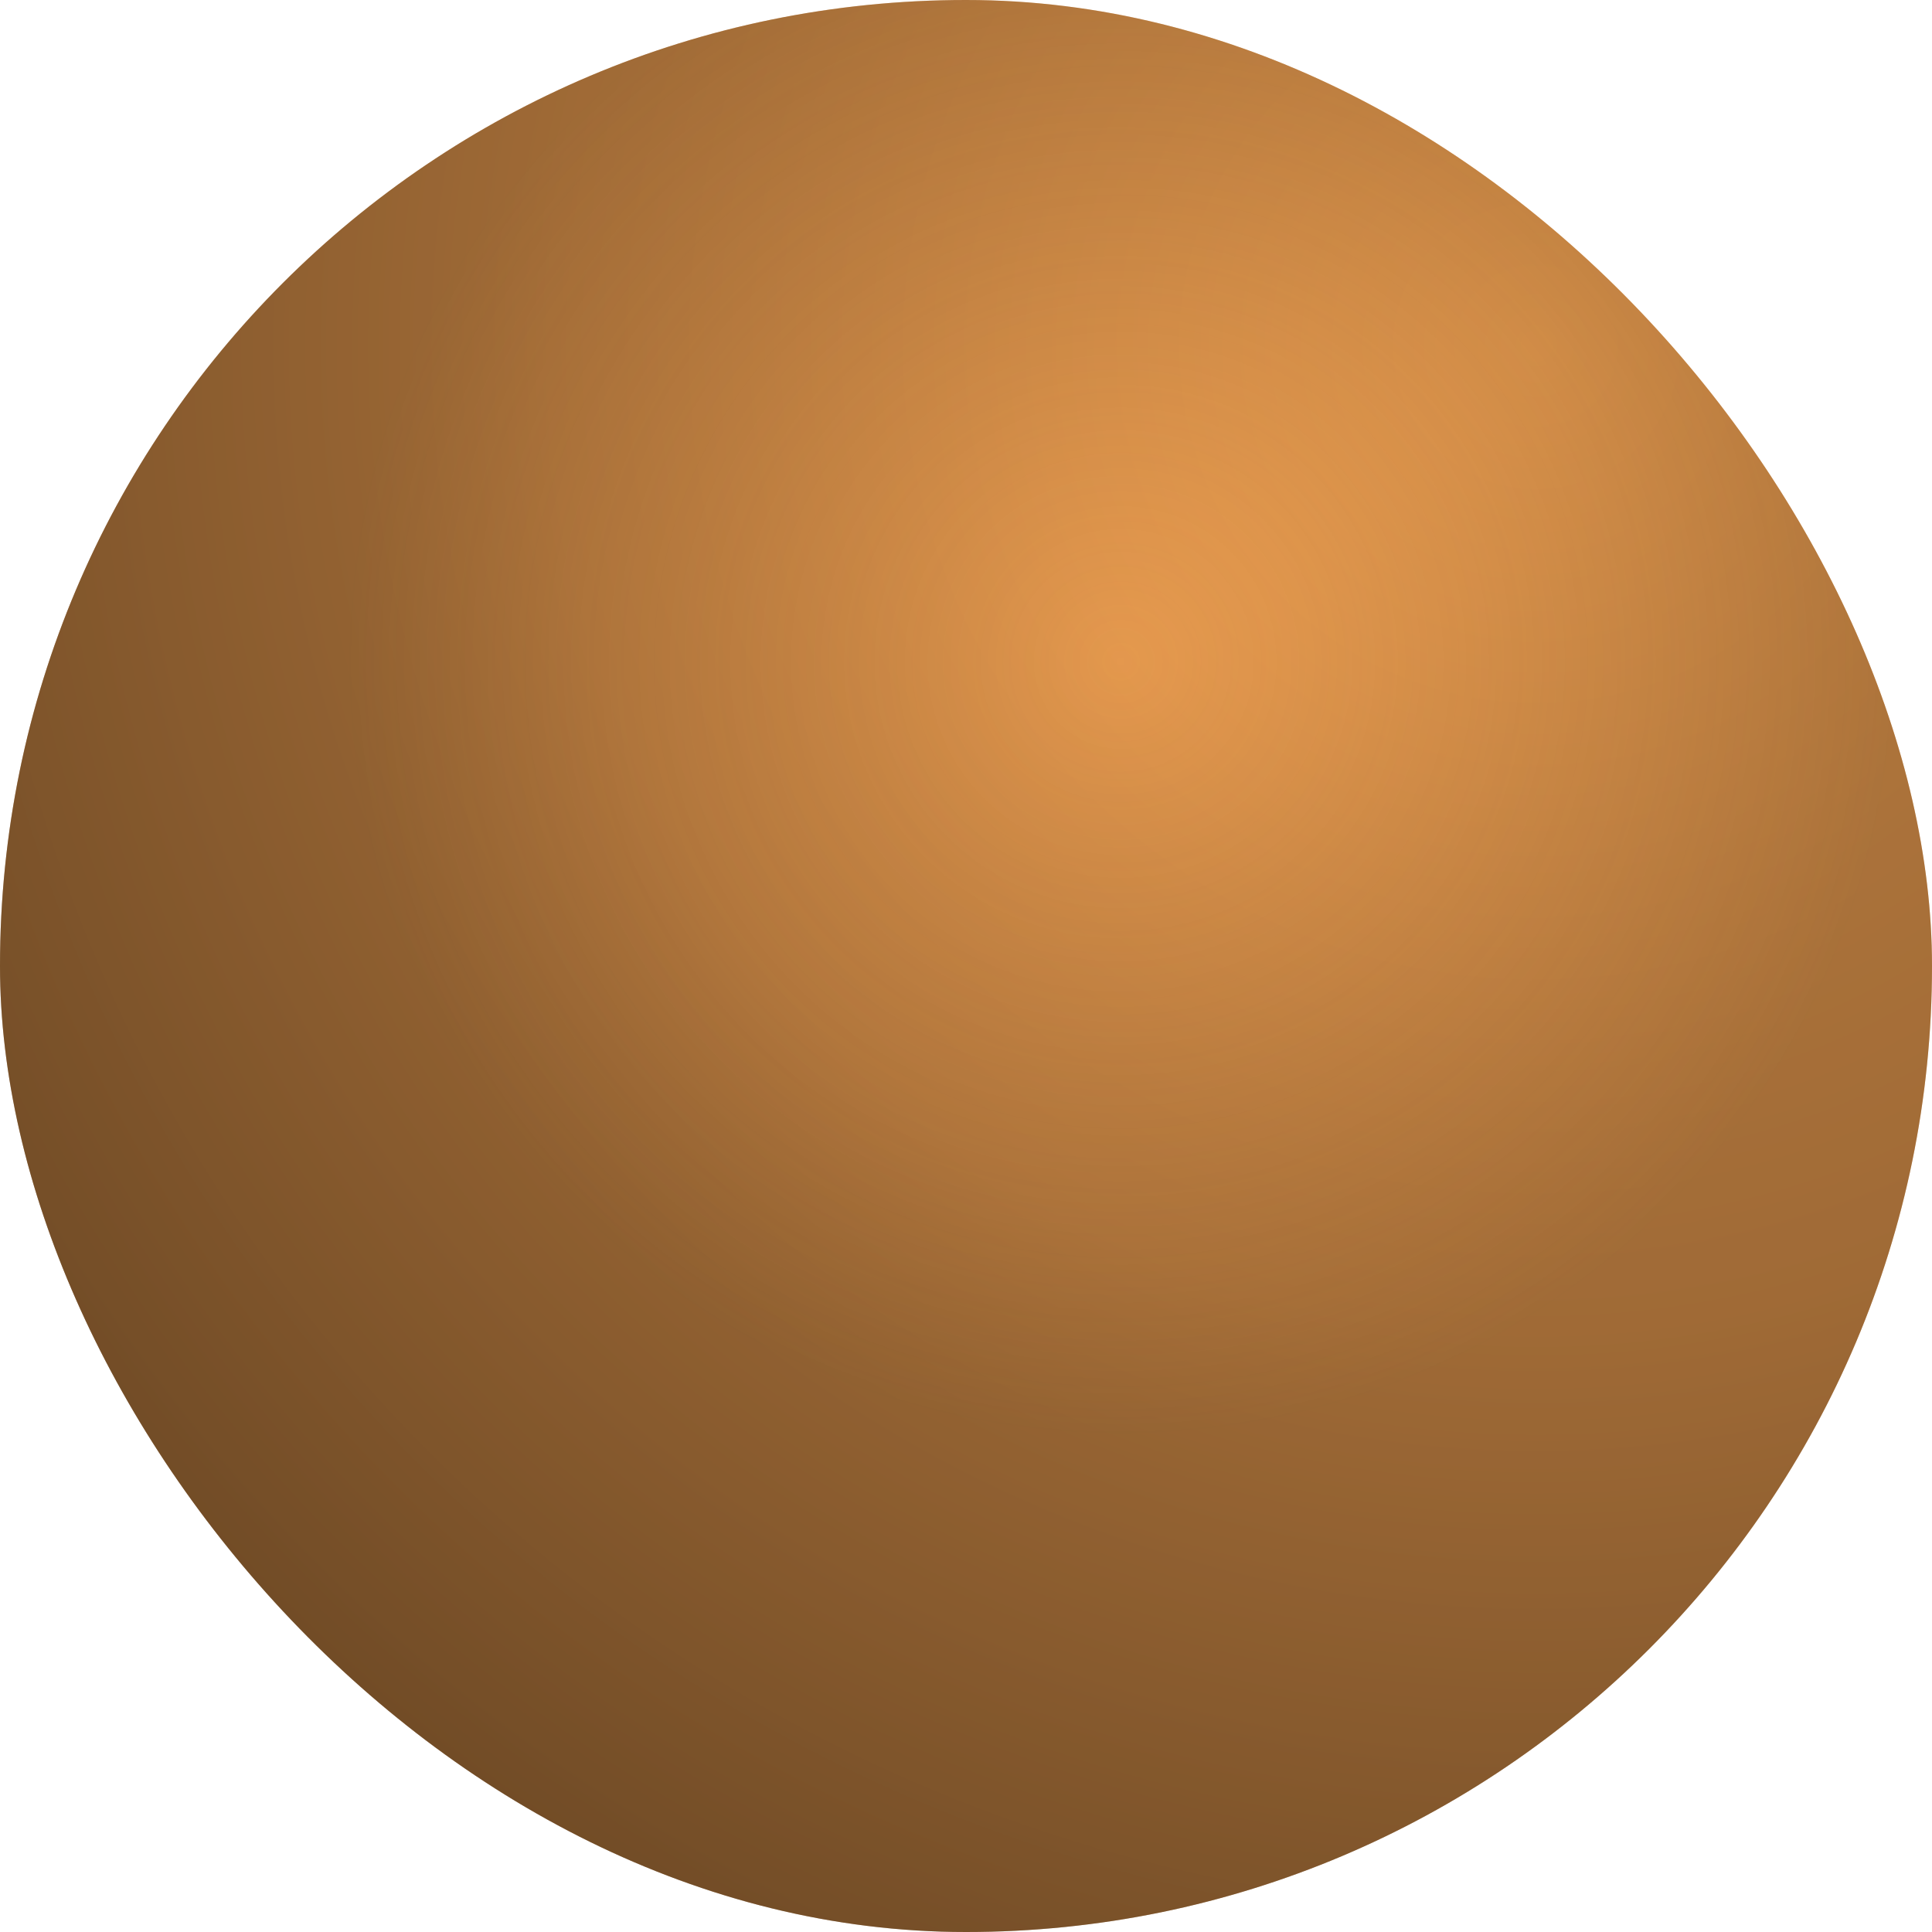 <svg xmlns="http://www.w3.org/2000/svg" fill="none" viewBox="0 0 120 120" height="120" width="120">
<rect fill="url(#paint0_radial_4004_584)" rx="60" height="120" width="120"></rect>
<rect fill-opacity="0.4" fill="url(#paint1_radial_4004_584)" rx="60" height="120" width="120"></rect>
<defs>
<radialGradient gradientTransform="translate(95 22.5) rotate(108.853) scale(108.311)" gradientUnits="userSpaceOnUse" r="1" cy="0" cx="0" id="paint0_radial_4004_584">
<stop stop-color="#FCA956" offset="0.003"></stop>
<stop stop-color="#CE8946" offset="0.554"></stop>
<stop stop-color="#82572C" offset="1"></stop>
</radialGradient>
<radialGradient gradientTransform="translate(69.5 41) rotate(55.154) scale(48.13)" gradientUnits="userSpaceOnUse" r="1" cy="0" cx="0" id="paint1_radial_4004_584">
<stop stop-opacity="0" stop-color="#593C1E"></stop>
<stop stop-color="#593C1E" offset="1"></stop>
</radialGradient>
</defs>
</svg>
